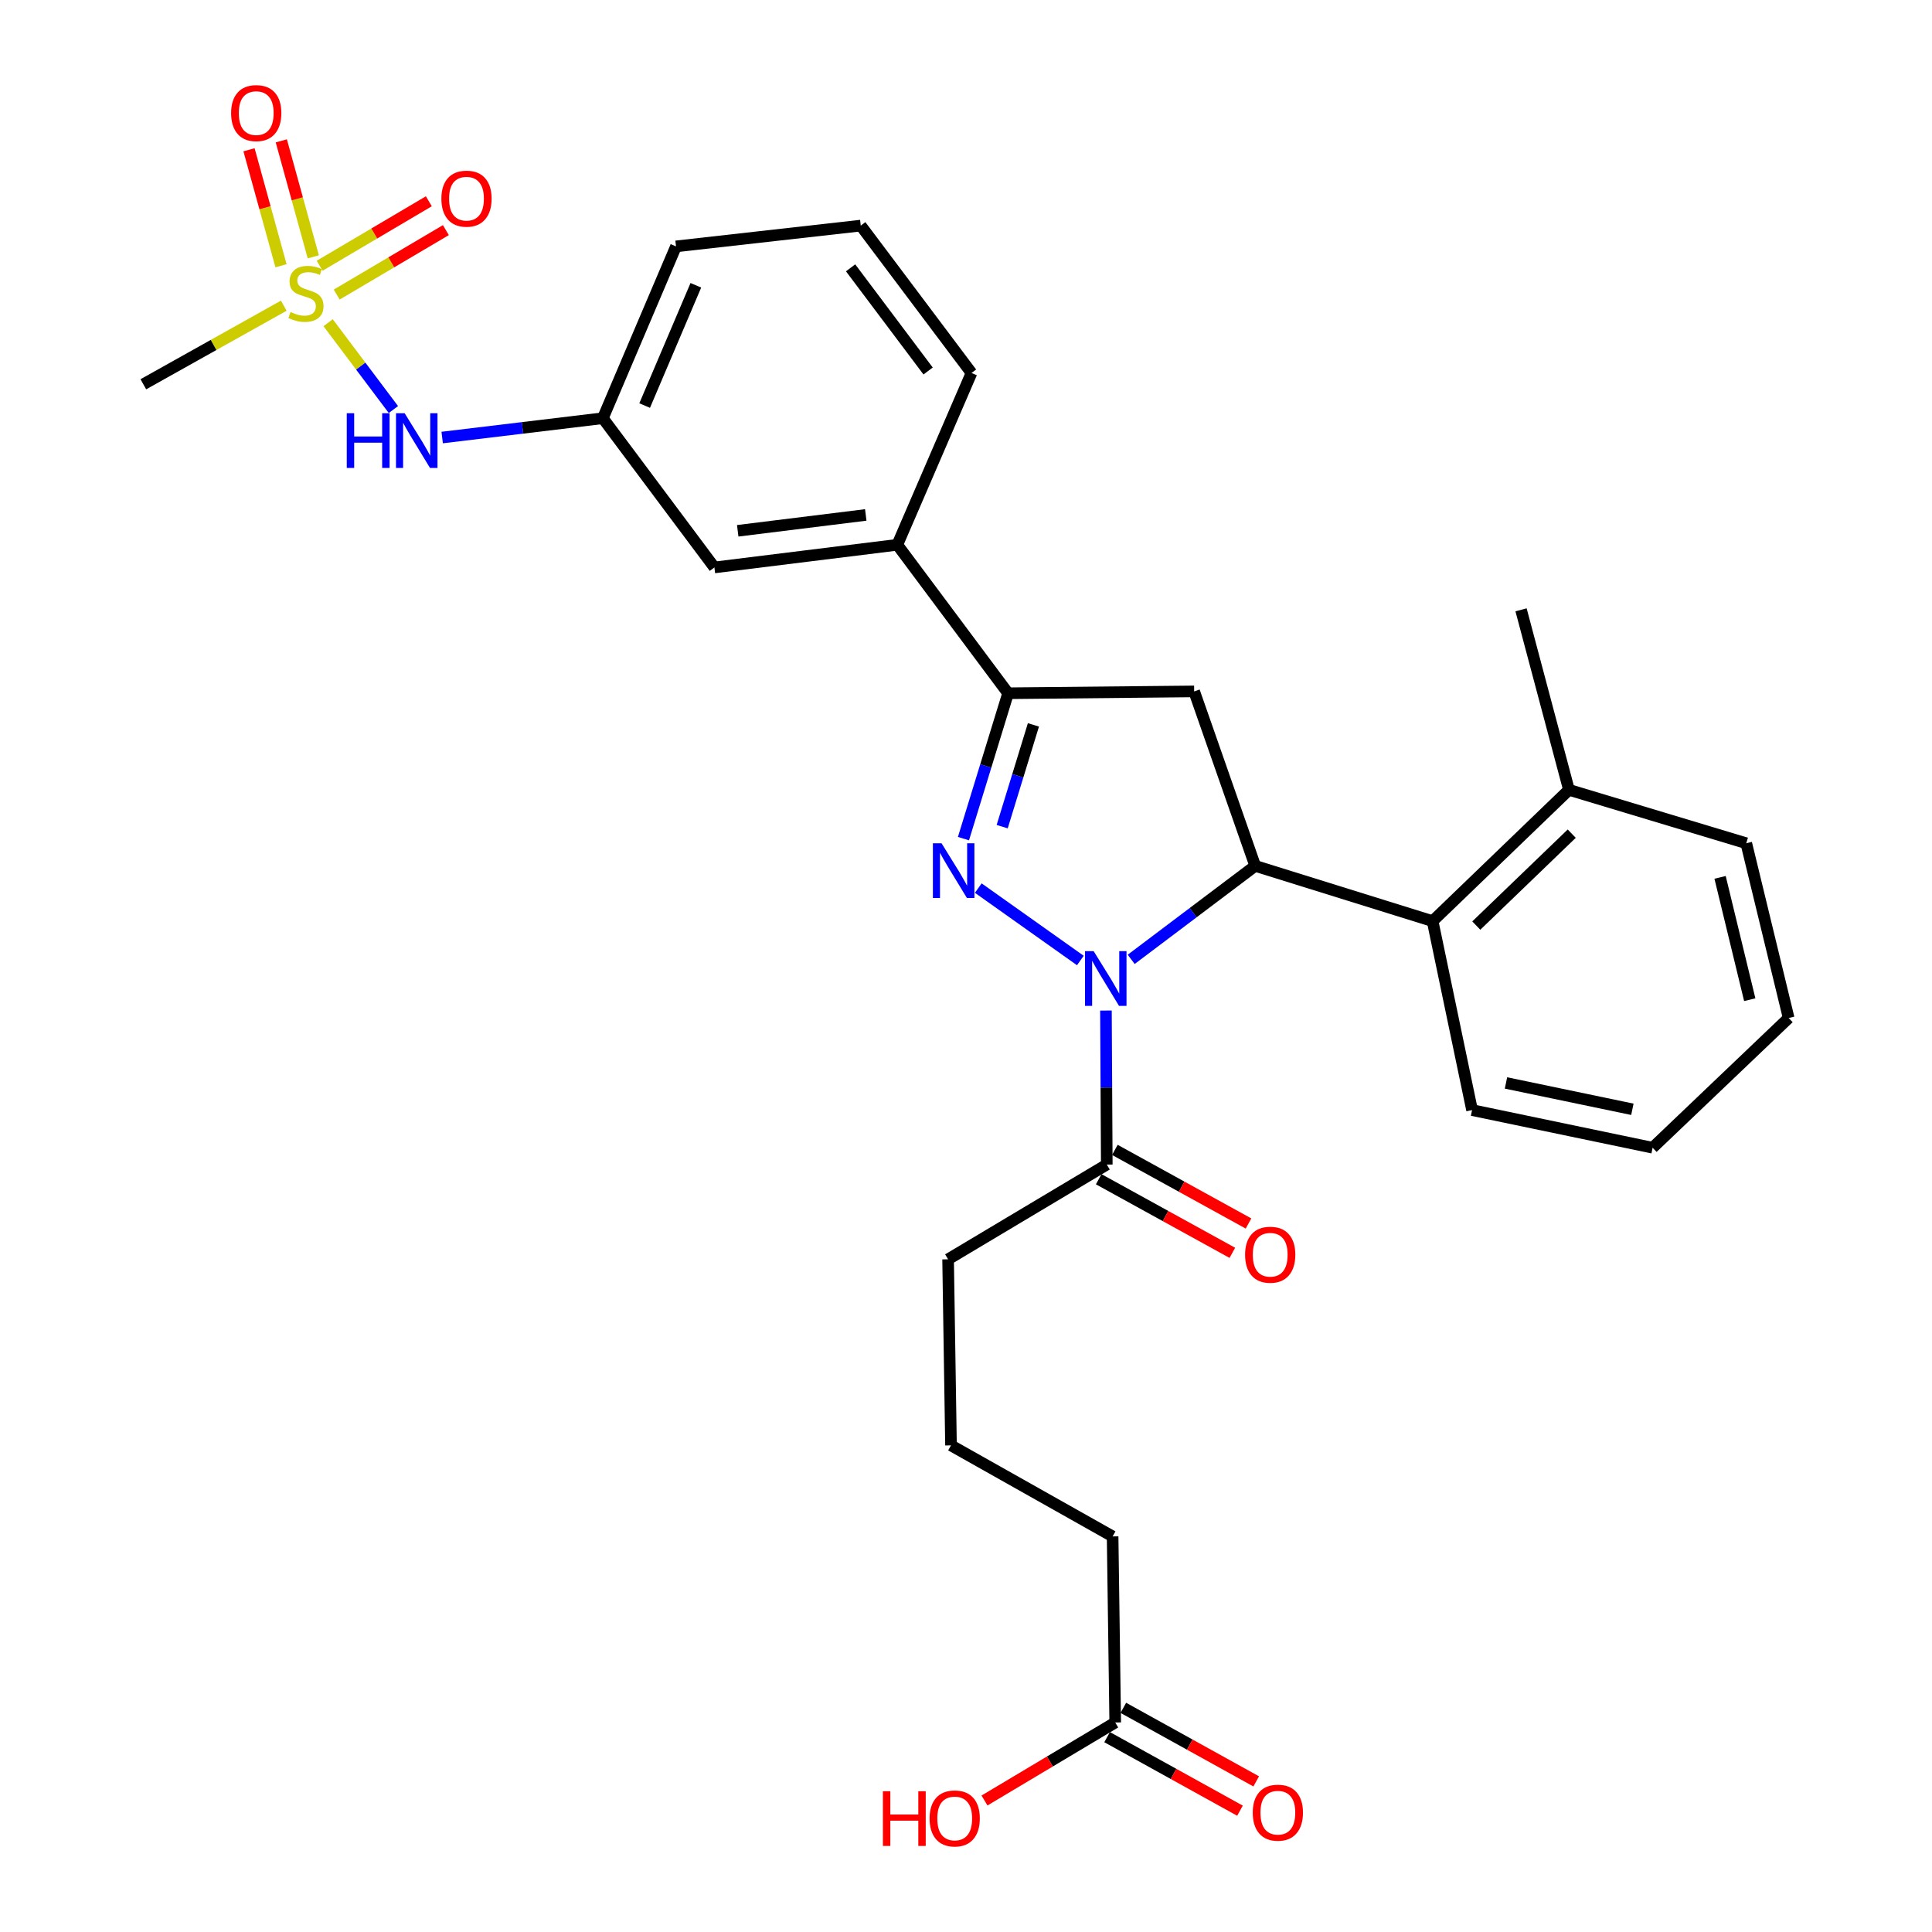 <?xml version='1.0' encoding='iso-8859-1'?>
<svg version='1.1' baseProfile='full'
              xmlns='http://www.w3.org/2000/svg'
                      xmlns:rdkit='http://www.rdkit.org/xml'
                      xmlns:xlink='http://www.w3.org/1999/xlink'
                  xml:space='preserve'
width='1000px' height='1000px' viewBox='0 0 1000 1000'>
<!-- END OF HEADER -->
<rect style='opacity:1.0;fill:#FFFFFF;stroke:none' width='1000' height='1000' x='0' y='0'> </rect>
<path class='bond-0' d='M 559.189,497.155 L 506.354,459.678' style='fill:none;fill-rule:evenodd;stroke:#0000FF;stroke-width:6px;stroke-linecap:butt;stroke-linejoin:miter;stroke-opacity:1' />
<path class='bond-1' d='M 585.504,496.564 L 617.599,472.371' style='fill:none;fill-rule:evenodd;stroke:#0000FF;stroke-width:6px;stroke-linecap:butt;stroke-linejoin:miter;stroke-opacity:1' />
<path class='bond-1' d='M 617.599,472.371 L 649.694,448.178' style='fill:none;fill-rule:evenodd;stroke:#000000;stroke-width:6px;stroke-linecap:butt;stroke-linejoin:miter;stroke-opacity:1' />
<path class='bond-5' d='M 572.434,523.053 L 572.653,562.914' style='fill:none;fill-rule:evenodd;stroke:#0000FF;stroke-width:6px;stroke-linecap:butt;stroke-linejoin:miter;stroke-opacity:1' />
<path class='bond-5' d='M 572.653,562.914 L 572.872,602.775' style='fill:none;fill-rule:evenodd;stroke:#000000;stroke-width:6px;stroke-linecap:butt;stroke-linejoin:miter;stroke-opacity:1' />
<path class='bond-3' d='M 498.688,434.073 L 510.239,396.448' style='fill:none;fill-rule:evenodd;stroke:#0000FF;stroke-width:6px;stroke-linecap:butt;stroke-linejoin:miter;stroke-opacity:1' />
<path class='bond-3' d='M 510.239,396.448 L 521.789,358.824' style='fill:none;fill-rule:evenodd;stroke:#000000;stroke-width:6px;stroke-linecap:butt;stroke-linejoin:miter;stroke-opacity:1' />
<path class='bond-3' d='M 518.729,427.874 L 526.814,401.537' style='fill:none;fill-rule:evenodd;stroke:#0000FF;stroke-width:6px;stroke-linecap:butt;stroke-linejoin:miter;stroke-opacity:1' />
<path class='bond-3' d='M 526.814,401.537 L 534.9,375.2' style='fill:none;fill-rule:evenodd;stroke:#000000;stroke-width:6px;stroke-linecap:butt;stroke-linejoin:miter;stroke-opacity:1' />
<path class='bond-4' d='M 649.694,448.178 L 618.099,357.87' style='fill:none;fill-rule:evenodd;stroke:#000000;stroke-width:6px;stroke-linecap:butt;stroke-linejoin:miter;stroke-opacity:1' />
<path class='bond-6' d='M 649.694,448.178 L 741.515,476.778' style='fill:none;fill-rule:evenodd;stroke:#000000;stroke-width:6px;stroke-linecap:butt;stroke-linejoin:miter;stroke-opacity:1' />
<path class='bond-2' d='M 169.837,167.035 L 186.731,189.508' style='fill:none;fill-rule:evenodd;stroke:#CCCC00;stroke-width:6px;stroke-linecap:butt;stroke-linejoin:miter;stroke-opacity:1' />
<path class='bond-2' d='M 186.731,189.508 L 203.626,211.98' style='fill:none;fill-rule:evenodd;stroke:#0000FF;stroke-width:6px;stroke-linecap:butt;stroke-linejoin:miter;stroke-opacity:1' />
<path class='bond-9' d='M 162.165,132.939 L 153.883,102.923' style='fill:none;fill-rule:evenodd;stroke:#CCCC00;stroke-width:6px;stroke-linecap:butt;stroke-linejoin:miter;stroke-opacity:1' />
<path class='bond-9' d='M 153.883,102.923 L 145.602,72.907' style='fill:none;fill-rule:evenodd;stroke:#FF0000;stroke-width:6px;stroke-linecap:butt;stroke-linejoin:miter;stroke-opacity:1' />
<path class='bond-9' d='M 145.451,137.551 L 137.169,107.535' style='fill:none;fill-rule:evenodd;stroke:#CCCC00;stroke-width:6px;stroke-linecap:butt;stroke-linejoin:miter;stroke-opacity:1' />
<path class='bond-9' d='M 137.169,107.535 L 128.887,77.519' style='fill:none;fill-rule:evenodd;stroke:#FF0000;stroke-width:6px;stroke-linecap:butt;stroke-linejoin:miter;stroke-opacity:1' />
<path class='bond-10' d='M 174.27,152.468 L 202.527,135.789' style='fill:none;fill-rule:evenodd;stroke:#CCCC00;stroke-width:6px;stroke-linecap:butt;stroke-linejoin:miter;stroke-opacity:1' />
<path class='bond-10' d='M 202.527,135.789 L 230.783,119.11' style='fill:none;fill-rule:evenodd;stroke:#FF0000;stroke-width:6px;stroke-linecap:butt;stroke-linejoin:miter;stroke-opacity:1' />
<path class='bond-10' d='M 165.456,137.536 L 193.713,120.857' style='fill:none;fill-rule:evenodd;stroke:#CCCC00;stroke-width:6px;stroke-linecap:butt;stroke-linejoin:miter;stroke-opacity:1' />
<path class='bond-10' d='M 193.713,120.857 L 221.969,104.178' style='fill:none;fill-rule:evenodd;stroke:#FF0000;stroke-width:6px;stroke-linecap:butt;stroke-linejoin:miter;stroke-opacity:1' />
<path class='bond-17' d='M 146.88,158.217 L 110.535,178.558' style='fill:none;fill-rule:evenodd;stroke:#CCCC00;stroke-width:6px;stroke-linecap:butt;stroke-linejoin:miter;stroke-opacity:1' />
<path class='bond-17' d='M 110.535,178.558 L 74.19,198.899' style='fill:none;fill-rule:evenodd;stroke:#000000;stroke-width:6px;stroke-linecap:butt;stroke-linejoin:miter;stroke-opacity:1' />
<path class='bond-8' d='M 521.789,358.824 L 464.445,281.982' style='fill:none;fill-rule:evenodd;stroke:#000000;stroke-width:6px;stroke-linecap:butt;stroke-linejoin:miter;stroke-opacity:1' />
<path class='bond-30' d='M 521.789,358.824 L 618.099,357.87' style='fill:none;fill-rule:evenodd;stroke:#000000;stroke-width:6px;stroke-linecap:butt;stroke-linejoin:miter;stroke-opacity:1' />
<path class='bond-14' d='M 568.69,610.369 L 603.276,629.417' style='fill:none;fill-rule:evenodd;stroke:#000000;stroke-width:6px;stroke-linecap:butt;stroke-linejoin:miter;stroke-opacity:1' />
<path class='bond-14' d='M 603.276,629.417 L 637.862,648.465' style='fill:none;fill-rule:evenodd;stroke:#FF0000;stroke-width:6px;stroke-linecap:butt;stroke-linejoin:miter;stroke-opacity:1' />
<path class='bond-14' d='M 577.055,595.181 L 611.641,614.229' style='fill:none;fill-rule:evenodd;stroke:#000000;stroke-width:6px;stroke-linecap:butt;stroke-linejoin:miter;stroke-opacity:1' />
<path class='bond-14' d='M 611.641,614.229 L 646.227,633.276' style='fill:none;fill-rule:evenodd;stroke:#FF0000;stroke-width:6px;stroke-linecap:butt;stroke-linejoin:miter;stroke-opacity:1' />
<path class='bond-19' d='M 572.872,602.775 L 490.733,651.816' style='fill:none;fill-rule:evenodd;stroke:#000000;stroke-width:6px;stroke-linecap:butt;stroke-linejoin:miter;stroke-opacity:1' />
<path class='bond-15' d='M 741.515,476.778 L 812.085,408.818' style='fill:none;fill-rule:evenodd;stroke:#000000;stroke-width:6px;stroke-linecap:butt;stroke-linejoin:miter;stroke-opacity:1' />
<path class='bond-15' d='M 764.127,479.073 L 813.527,431.501' style='fill:none;fill-rule:evenodd;stroke:#000000;stroke-width:6px;stroke-linecap:butt;stroke-linejoin:miter;stroke-opacity:1' />
<path class='bond-20' d='M 741.515,476.778 L 761.936,574.58' style='fill:none;fill-rule:evenodd;stroke:#000000;stroke-width:6px;stroke-linecap:butt;stroke-linejoin:miter;stroke-opacity:1' />
<path class='bond-7' d='M 228.872,226.466 L 270.453,221.468' style='fill:none;fill-rule:evenodd;stroke:#0000FF;stroke-width:6px;stroke-linecap:butt;stroke-linejoin:miter;stroke-opacity:1' />
<path class='bond-7' d='M 270.453,221.468 L 312.034,216.469' style='fill:none;fill-rule:evenodd;stroke:#000000;stroke-width:6px;stroke-linecap:butt;stroke-linejoin:miter;stroke-opacity:1' />
<path class='bond-12' d='M 464.445,281.982 L 369.774,293.706' style='fill:none;fill-rule:evenodd;stroke:#000000;stroke-width:6px;stroke-linecap:butt;stroke-linejoin:miter;stroke-opacity:1' />
<path class='bond-12' d='M 448.114,266.533 L 381.844,274.739' style='fill:none;fill-rule:evenodd;stroke:#000000;stroke-width:6px;stroke-linecap:butt;stroke-linejoin:miter;stroke-opacity:1' />
<path class='bond-22' d='M 464.445,281.982 L 502.851,193.052' style='fill:none;fill-rule:evenodd;stroke:#000000;stroke-width:6px;stroke-linecap:butt;stroke-linejoin:miter;stroke-opacity:1' />
<path class='bond-11' d='M 577.236,891.558 L 575.888,795.249' style='fill:none;fill-rule:evenodd;stroke:#000000;stroke-width:6px;stroke-linecap:butt;stroke-linejoin:miter;stroke-opacity:1' />
<path class='bond-16' d='M 573.038,899.143 L 607.426,918.177' style='fill:none;fill-rule:evenodd;stroke:#000000;stroke-width:6px;stroke-linecap:butt;stroke-linejoin:miter;stroke-opacity:1' />
<path class='bond-16' d='M 607.426,918.177 L 641.814,937.21' style='fill:none;fill-rule:evenodd;stroke:#FF0000;stroke-width:6px;stroke-linecap:butt;stroke-linejoin:miter;stroke-opacity:1' />
<path class='bond-16' d='M 581.434,883.973 L 615.822,903.007' style='fill:none;fill-rule:evenodd;stroke:#000000;stroke-width:6px;stroke-linecap:butt;stroke-linejoin:miter;stroke-opacity:1' />
<path class='bond-16' d='M 615.822,903.007 L 650.21,922.04' style='fill:none;fill-rule:evenodd;stroke:#FF0000;stroke-width:6px;stroke-linecap:butt;stroke-linejoin:miter;stroke-opacity:1' />
<path class='bond-18' d='M 577.236,891.558 L 543.404,911.748' style='fill:none;fill-rule:evenodd;stroke:#000000;stroke-width:6px;stroke-linecap:butt;stroke-linejoin:miter;stroke-opacity:1' />
<path class='bond-18' d='M 543.404,911.748 L 509.572,931.937' style='fill:none;fill-rule:evenodd;stroke:#FF0000;stroke-width:6px;stroke-linecap:butt;stroke-linejoin:miter;stroke-opacity:1' />
<path class='bond-13' d='M 369.774,293.706 L 312.034,216.469' style='fill:none;fill-rule:evenodd;stroke:#000000;stroke-width:6px;stroke-linecap:butt;stroke-linejoin:miter;stroke-opacity:1' />
<path class='bond-32' d='M 312.034,216.469 L 349.901,127.529' style='fill:none;fill-rule:evenodd;stroke:#000000;stroke-width:6px;stroke-linecap:butt;stroke-linejoin:miter;stroke-opacity:1' />
<path class='bond-32' d='M 333.668,209.921 L 360.174,147.663' style='fill:none;fill-rule:evenodd;stroke:#000000;stroke-width:6px;stroke-linecap:butt;stroke-linejoin:miter;stroke-opacity:1' />
<path class='bond-26' d='M 812.085,408.818 L 787.29,315.649' style='fill:none;fill-rule:evenodd;stroke:#000000;stroke-width:6px;stroke-linecap:butt;stroke-linejoin:miter;stroke-opacity:1' />
<path class='bond-27' d='M 812.085,408.818 L 903.866,436.464' style='fill:none;fill-rule:evenodd;stroke:#000000;stroke-width:6px;stroke-linecap:butt;stroke-linejoin:miter;stroke-opacity:1' />
<path class='bond-21' d='M 490.733,651.816 L 492.236,748.125' style='fill:none;fill-rule:evenodd;stroke:#000000;stroke-width:6px;stroke-linecap:butt;stroke-linejoin:miter;stroke-opacity:1' />
<path class='bond-28' d='M 761.936,574.58 L 855.394,594.067' style='fill:none;fill-rule:evenodd;stroke:#000000;stroke-width:6px;stroke-linecap:butt;stroke-linejoin:miter;stroke-opacity:1' />
<path class='bond-28' d='M 779.494,560.529 L 844.915,574.17' style='fill:none;fill-rule:evenodd;stroke:#000000;stroke-width:6px;stroke-linecap:butt;stroke-linejoin:miter;stroke-opacity:1' />
<path class='bond-23' d='M 492.236,748.125 L 575.888,795.249' style='fill:none;fill-rule:evenodd;stroke:#000000;stroke-width:6px;stroke-linecap:butt;stroke-linejoin:miter;stroke-opacity:1' />
<path class='bond-24' d='M 502.851,193.052 L 445.526,116.77' style='fill:none;fill-rule:evenodd;stroke:#000000;stroke-width:6px;stroke-linecap:butt;stroke-linejoin:miter;stroke-opacity:1' />
<path class='bond-24' d='M 480.391,192.026 L 440.264,138.629' style='fill:none;fill-rule:evenodd;stroke:#000000;stroke-width:6px;stroke-linecap:butt;stroke-linejoin:miter;stroke-opacity:1' />
<path class='bond-25' d='M 445.526,116.77 L 349.901,127.529' style='fill:none;fill-rule:evenodd;stroke:#000000;stroke-width:6px;stroke-linecap:butt;stroke-linejoin:miter;stroke-opacity:1' />
<path class='bond-31' d='M 903.866,436.464 L 925.81,526.917' style='fill:none;fill-rule:evenodd;stroke:#000000;stroke-width:6px;stroke-linecap:butt;stroke-linejoin:miter;stroke-opacity:1' />
<path class='bond-31' d='M 890.308,454.12 L 905.668,517.437' style='fill:none;fill-rule:evenodd;stroke:#000000;stroke-width:6px;stroke-linecap:butt;stroke-linejoin:miter;stroke-opacity:1' />
<path class='bond-29' d='M 855.394,594.067 L 925.81,526.917' style='fill:none;fill-rule:evenodd;stroke:#000000;stroke-width:6px;stroke-linecap:butt;stroke-linejoin:miter;stroke-opacity:1' />
<path  class='atom-0' d='M 566.083 492.325
L 575.363 507.325
Q 576.283 508.805, 577.763 511.485
Q 579.243 514.165, 579.323 514.325
L 579.323 492.325
L 583.083 492.325
L 583.083 520.645
L 579.203 520.645
L 569.243 504.245
Q 568.083 502.325, 566.843 500.125
Q 565.643 497.925, 565.283 497.245
L 565.283 520.645
L 561.603 520.645
L 561.603 492.325
L 566.083 492.325
' fill='#0000FF'/>
<path  class='atom-1' d='M 487.344 436.474
L 496.624 451.474
Q 497.544 452.954, 499.024 455.634
Q 500.504 458.314, 500.584 458.474
L 500.584 436.474
L 504.344 436.474
L 504.344 464.794
L 500.464 464.794
L 490.504 448.394
Q 489.344 446.474, 488.104 444.274
Q 486.904 442.074, 486.544 441.394
L 486.544 464.794
L 482.864 464.794
L 482.864 436.474
L 487.344 436.474
' fill='#0000FF'/>
<path  class='atom-3' d='M 150.371 161.505
Q 150.691 161.625, 152.011 162.185
Q 153.331 162.745, 154.771 163.105
Q 156.251 163.425, 157.691 163.425
Q 160.371 163.425, 161.931 162.145
Q 163.491 160.825, 163.491 158.545
Q 163.491 156.985, 162.691 156.025
Q 161.931 155.065, 160.731 154.545
Q 159.531 154.025, 157.531 153.425
Q 155.011 152.665, 153.491 151.945
Q 152.011 151.225, 150.931 149.705
Q 149.891 148.185, 149.891 145.625
Q 149.891 142.065, 152.291 139.865
Q 154.731 137.665, 159.531 137.665
Q 162.811 137.665, 166.531 139.225
L 165.611 142.305
Q 162.211 140.905, 159.651 140.905
Q 156.891 140.905, 155.371 142.065
Q 153.851 143.185, 153.891 145.145
Q 153.891 146.665, 154.651 147.585
Q 155.451 148.505, 156.571 149.025
Q 157.731 149.545, 159.651 150.145
Q 162.211 150.945, 163.731 151.745
Q 165.251 152.545, 166.331 154.185
Q 167.451 155.785, 167.451 158.545
Q 167.451 162.465, 164.811 164.585
Q 162.211 166.665, 157.851 166.665
Q 155.331 166.665, 153.411 166.105
Q 151.531 165.585, 149.291 164.665
L 150.371 161.505
' fill='#CCCC00'/>
<path  class='atom-8' d='M 179.486 213.888
L 183.326 213.888
L 183.326 225.928
L 197.806 225.928
L 197.806 213.888
L 201.646 213.888
L 201.646 242.208
L 197.806 242.208
L 197.806 229.128
L 183.326 229.128
L 183.326 242.208
L 179.486 242.208
L 179.486 213.888
' fill='#0000FF'/>
<path  class='atom-8' d='M 209.446 213.888
L 218.726 228.888
Q 219.646 230.368, 221.126 233.048
Q 222.606 235.728, 222.686 235.888
L 222.686 213.888
L 226.446 213.888
L 226.446 242.208
L 222.566 242.208
L 212.606 225.808
Q 211.446 223.888, 210.206 221.688
Q 209.006 219.488, 208.646 218.808
L 208.646 242.208
L 204.966 242.208
L 204.966 213.888
L 209.446 213.888
' fill='#0000FF'/>
<path  class='atom-10' d='M 119.623 58.542
Q 119.623 51.742, 122.983 47.942
Q 126.343 44.142, 132.623 44.142
Q 138.903 44.142, 142.263 47.942
Q 145.623 51.742, 145.623 58.542
Q 145.623 65.422, 142.223 69.342
Q 138.823 73.222, 132.623 73.222
Q 126.383 73.222, 122.983 69.342
Q 119.623 65.462, 119.623 58.542
M 132.623 70.022
Q 136.943 70.022, 139.263 67.142
Q 141.623 64.222, 141.623 58.542
Q 141.623 52.982, 139.263 50.182
Q 136.943 47.342, 132.623 47.342
Q 128.303 47.342, 125.943 50.142
Q 123.623 52.942, 123.623 58.542
Q 123.623 64.262, 125.943 67.142
Q 128.303 70.022, 132.623 70.022
' fill='#FF0000'/>
<path  class='atom-11' d='M 228.455 102.824
Q 228.455 96.024, 231.815 92.224
Q 235.175 88.424, 241.455 88.424
Q 247.735 88.424, 251.095 92.224
Q 254.455 96.024, 254.455 102.824
Q 254.455 109.704, 251.055 113.624
Q 247.655 117.504, 241.455 117.504
Q 235.215 117.504, 231.815 113.624
Q 228.455 109.744, 228.455 102.824
M 241.455 114.304
Q 245.775 114.304, 248.095 111.424
Q 250.455 108.504, 250.455 102.824
Q 250.455 97.264, 248.095 94.464
Q 245.775 91.624, 241.455 91.624
Q 237.135 91.624, 234.775 94.424
Q 232.455 97.224, 232.455 102.824
Q 232.455 108.544, 234.775 111.424
Q 237.135 114.304, 241.455 114.304
' fill='#FF0000'/>
<path  class='atom-15' d='M 644.458 649.44
Q 644.458 642.64, 647.818 638.84
Q 651.178 635.04, 657.458 635.04
Q 663.738 635.04, 667.098 638.84
Q 670.458 642.64, 670.458 649.44
Q 670.458 656.32, 667.058 660.24
Q 663.658 664.12, 657.458 664.12
Q 651.218 664.12, 647.818 660.24
Q 644.458 656.36, 644.458 649.44
M 657.458 660.92
Q 661.778 660.92, 664.098 658.04
Q 666.458 655.12, 666.458 649.44
Q 666.458 643.88, 664.098 641.08
Q 661.778 638.24, 657.458 638.24
Q 653.138 638.24, 650.778 641.04
Q 648.458 643.84, 648.458 649.44
Q 648.458 655.16, 650.778 658.04
Q 653.138 660.92, 657.458 660.92
' fill='#FF0000'/>
<path  class='atom-17' d='M 648.417 938.232
Q 648.417 931.432, 651.777 927.632
Q 655.137 923.832, 661.417 923.832
Q 667.697 923.832, 671.057 927.632
Q 674.417 931.432, 674.417 938.232
Q 674.417 945.112, 671.017 949.032
Q 667.617 952.912, 661.417 952.912
Q 655.177 952.912, 651.777 949.032
Q 648.417 945.152, 648.417 938.232
M 661.417 949.712
Q 665.737 949.712, 668.057 946.832
Q 670.417 943.912, 670.417 938.232
Q 670.417 932.672, 668.057 929.872
Q 665.737 927.032, 661.417 927.032
Q 657.097 927.032, 654.737 929.832
Q 652.417 932.632, 652.417 938.232
Q 652.417 943.952, 654.737 946.832
Q 657.097 949.712, 661.417 949.712
' fill='#FF0000'/>
<path  class='atom-19' d='M 456.993 927.138
L 460.833 927.138
L 460.833 939.178
L 475.313 939.178
L 475.313 927.138
L 479.153 927.138
L 479.153 955.458
L 475.313 955.458
L 475.313 942.378
L 460.833 942.378
L 460.833 955.458
L 456.993 955.458
L 456.993 927.138
' fill='#FF0000'/>
<path  class='atom-19' d='M 481.153 941.218
Q 481.153 934.418, 484.513 930.618
Q 487.873 926.818, 494.153 926.818
Q 500.433 926.818, 503.793 930.618
Q 507.153 934.418, 507.153 941.218
Q 507.153 948.098, 503.753 952.018
Q 500.353 955.898, 494.153 955.898
Q 487.913 955.898, 484.513 952.018
Q 481.153 948.138, 481.153 941.218
M 494.153 952.698
Q 498.473 952.698, 500.793 949.818
Q 503.153 946.898, 503.153 941.218
Q 503.153 935.658, 500.793 932.858
Q 498.473 930.018, 494.153 930.018
Q 489.833 930.018, 487.473 932.818
Q 485.153 935.618, 485.153 941.218
Q 485.153 946.938, 487.473 949.818
Q 489.833 952.698, 494.153 952.698
' fill='#FF0000'/>
</svg>
